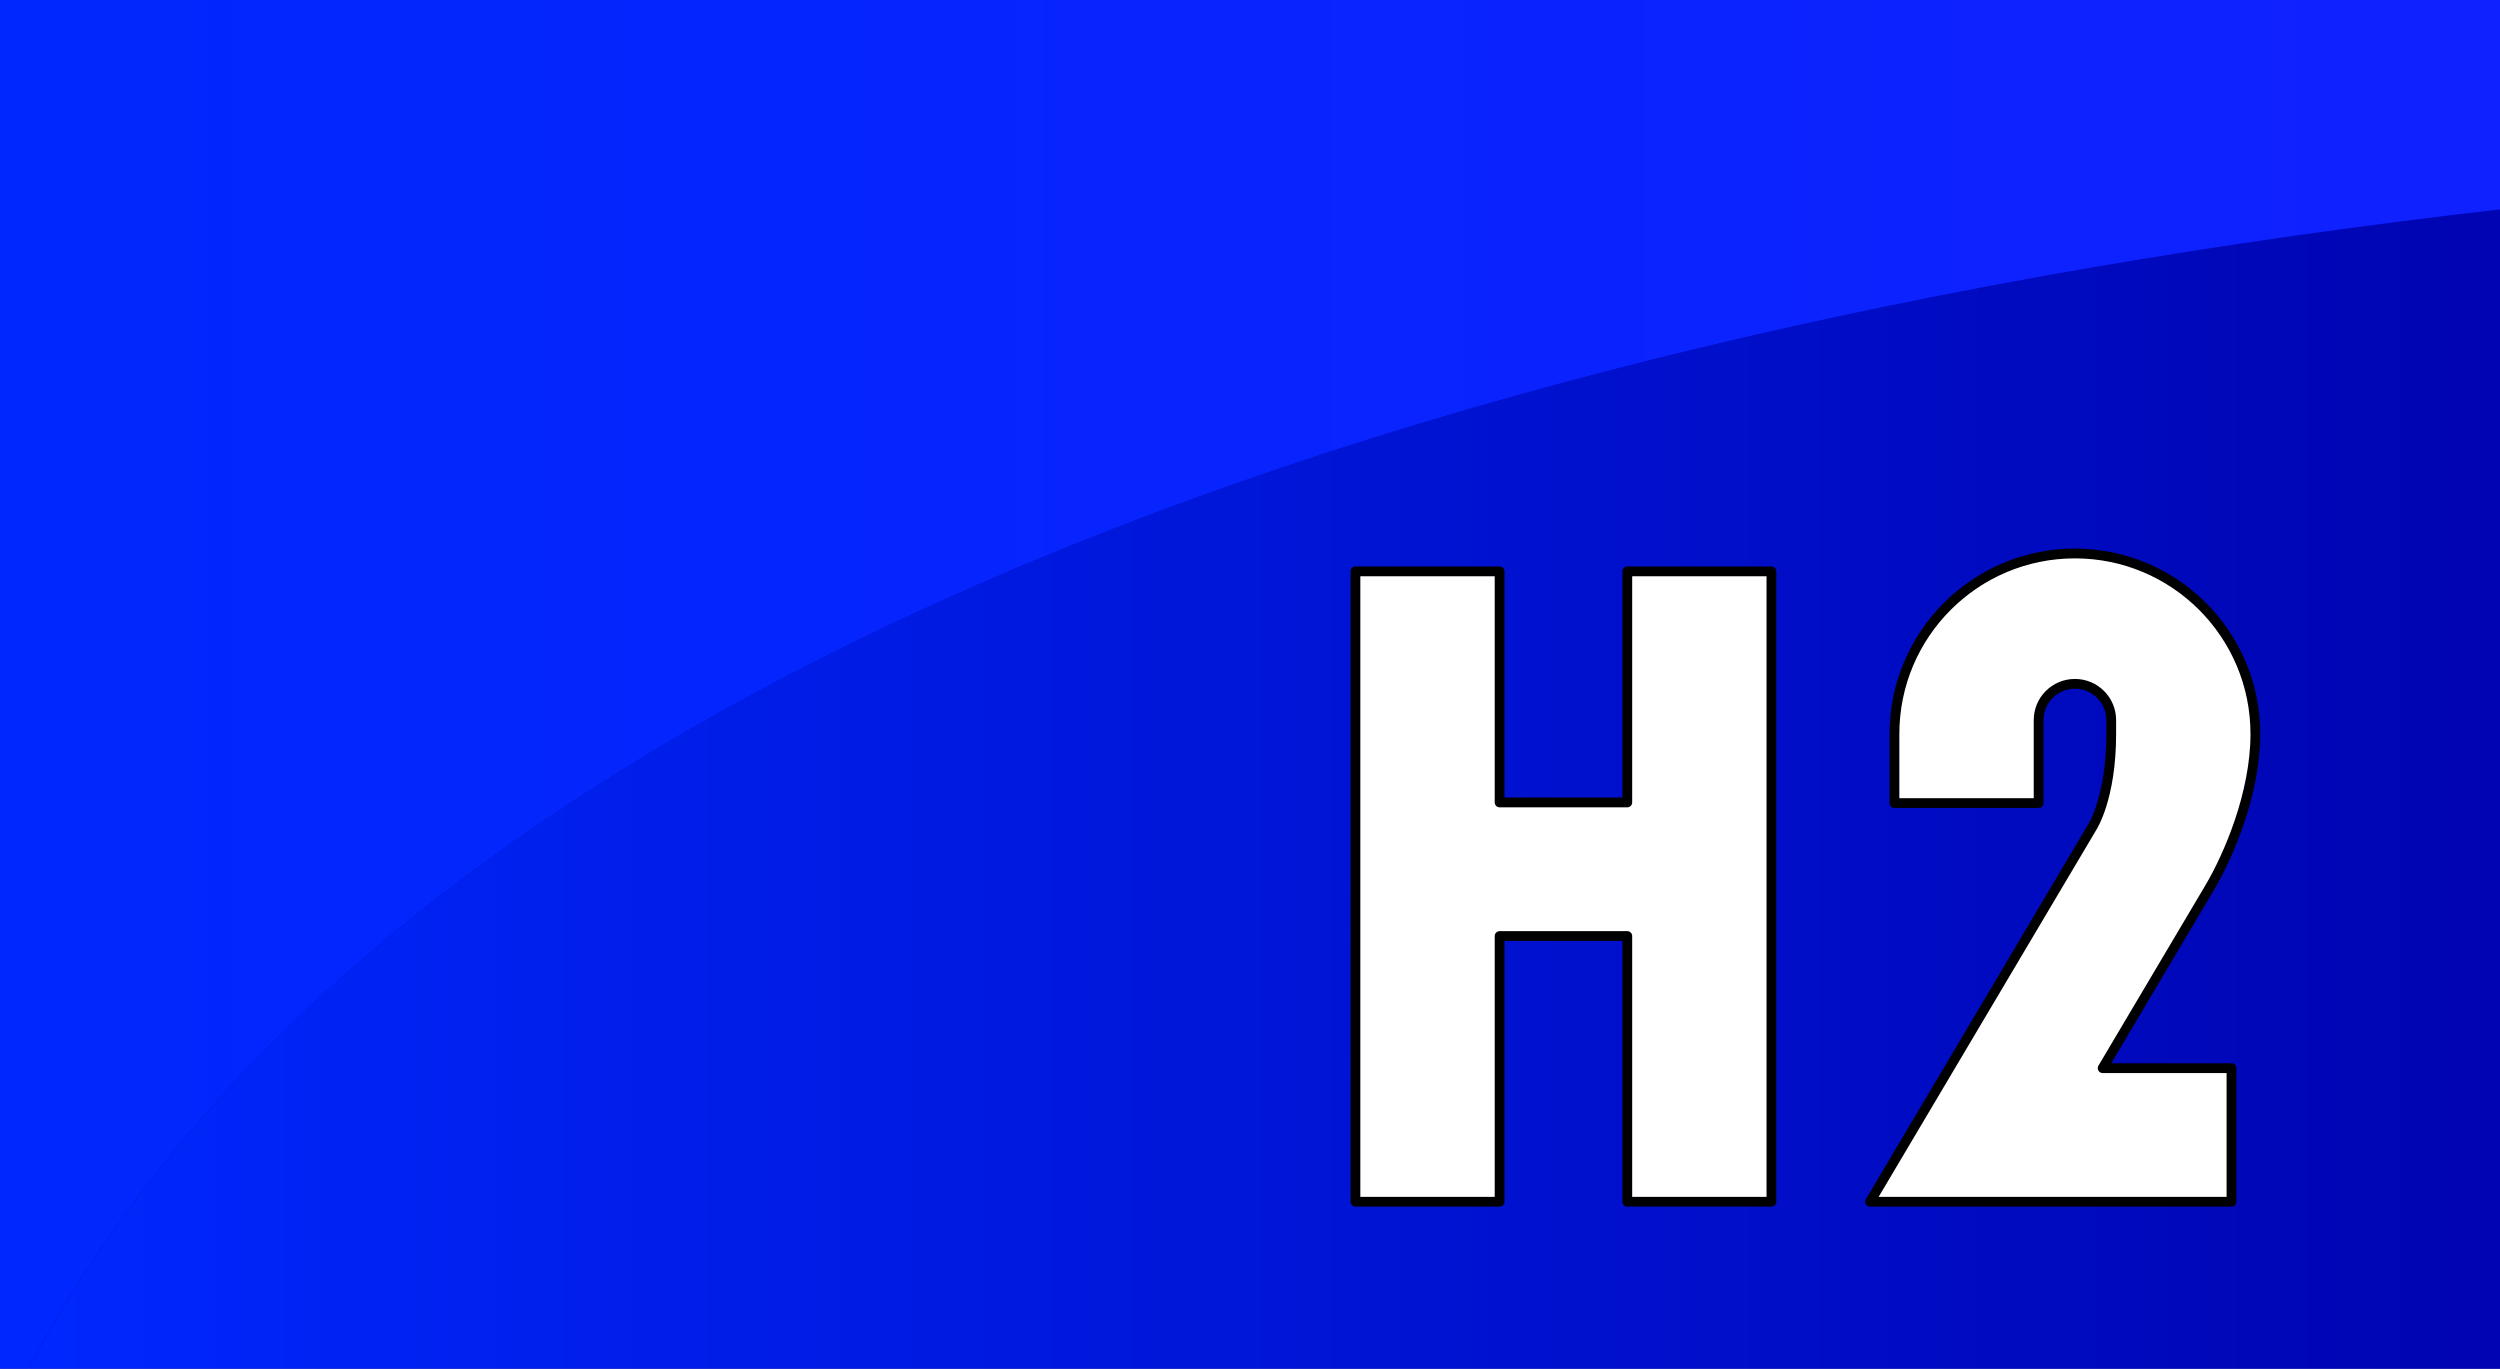 <?xml version="1.0" encoding="utf-8"?>
<!-- Generator: Adobe Illustrator 16.0.2, SVG Export Plug-In . SVG Version: 6.00 Build 0)  -->
<!DOCTYPE svg PUBLIC "-//W3C//DTD SVG 1.1//EN" "http://www.w3.org/Graphics/SVG/1.1/DTD/svg11.dtd">
<svg version="1.1" id="svg3800" xmlns:svg="http://www.w3.org/2000/svg"
	 xmlns="http://www.w3.org/2000/svg" xmlns:xlink="http://www.w3.org/1999/xlink" x="0px" y="0px" width="300px" height="164.232px"
	 viewBox="0 0 300 164.232" enable-background="new 0 0 300 164.232" xml:space="preserve">
<rect x="0" y="0" width="300" height="164.232" fill="#808080" stroke="none"/>
<g>
	<polyline fill="#0005B5" points="300,0 0.002,0 0.002,164.234 300,164.234 300,0 	"/>
	<g>
		<g>
			<defs>
				<path id="SVGID_1_" d="M300,25.126C166.844,40.352,46.627,82.847,3.405,164.234H300V25.126"/>
			</defs>
			<clipPath id="SVGID_2_">
				<use xlink:href="#SVGID_1_"  overflow="visible"/>
			</clipPath>
			
				<linearGradient id="SVGID_3_" gradientUnits="userSpaceOnUse" x1="363.095" y1="-344.743" x2="364.473" y2="-344.743" gradientTransform="matrix(215.258 0 0 -100.959 -78155.562 -34710.156)">
				<stop  offset="0" style="stop-color:#0027FD"/>
				<stop  offset="1" style="stop-color:#0004B2"/>
			</linearGradient>
			<rect x="3.405" y="25.126" clip-path="url(#SVGID_2_)" fill="url(#SVGID_3_)" width="296.595" height="139.108"/>
		</g>
	</g>
	<g>
		<g>
			<defs>
				<path id="SVGID_4_" d="M3.405,164.234C46.627,82.847,166.844,40.352,300,25.126V0H0v164.234H3.405"/>
			</defs>
			<clipPath id="SVGID_5_">
				<use xlink:href="#SVGID_4_"  overflow="visible"/>
			</clipPath>
			
				<linearGradient id="SVGID_6_" gradientUnits="userSpaceOnUse" x1="363.103" y1="-344.383" x2="364.481" y2="-344.383" gradientTransform="matrix(217.729 0 0 -119.195 -79057.906 -40966.512)">
				<stop  offset="0" style="stop-color:#0027FD"/>
				<stop  offset="1" style="stop-color:#1021FF"/>
			</linearGradient>
			<rect x="0.002" y="0" clip-path="url(#SVGID_5_)" fill="url(#SVGID_6_)" width="299.999" height="164.234"/>
		</g>
	</g>
	<path fill="#FFFFFF" d="M252.316,128.179h15.461v16.029h-43.368l26.646-44.926c0,0,2.293-3.479,2.293-11.209v-1.656
		c0-2.41-1.949-4.358-4.357-4.358c-2.411,0-4.358,1.948-4.358,4.358v9.953h-17.297v-8.297c0-11.958,9.698-21.654,21.655-21.654
		s21.653,9.697,21.653,21.654c0,7.164-3.232,14.648-5.501,18.475L252.316,128.179z M162.655,68.563h17.296v27.731h15.325V68.563
		h17.294v75.645h-17.294v-31.885h-15.325v31.885h-17.296V68.563z"/>
	
		<path fill="none" stroke="#000000" stroke-width="1.172" stroke-linecap="round" stroke-linejoin="round" stroke-miterlimit="22.926" d="
		M252.316,128.179h15.461v16.029h-43.368l26.646-44.926c0,0,2.293-3.479,2.293-11.209v-1.656c0-2.41-1.949-4.358-4.357-4.358
		c-2.411,0-4.358,1.948-4.358,4.358v9.953h-17.297v-8.297c0-11.958,9.698-21.654,21.655-21.654s21.653,9.697,21.653,21.654
		c0,7.164-3.232,14.648-5.501,18.475L252.316,128.179z M162.655,68.563h17.296v27.731h15.325V68.563h17.294v75.645h-17.294v-31.885
		h-15.325v31.885h-17.296V68.563z"/>
</g>
</svg>
